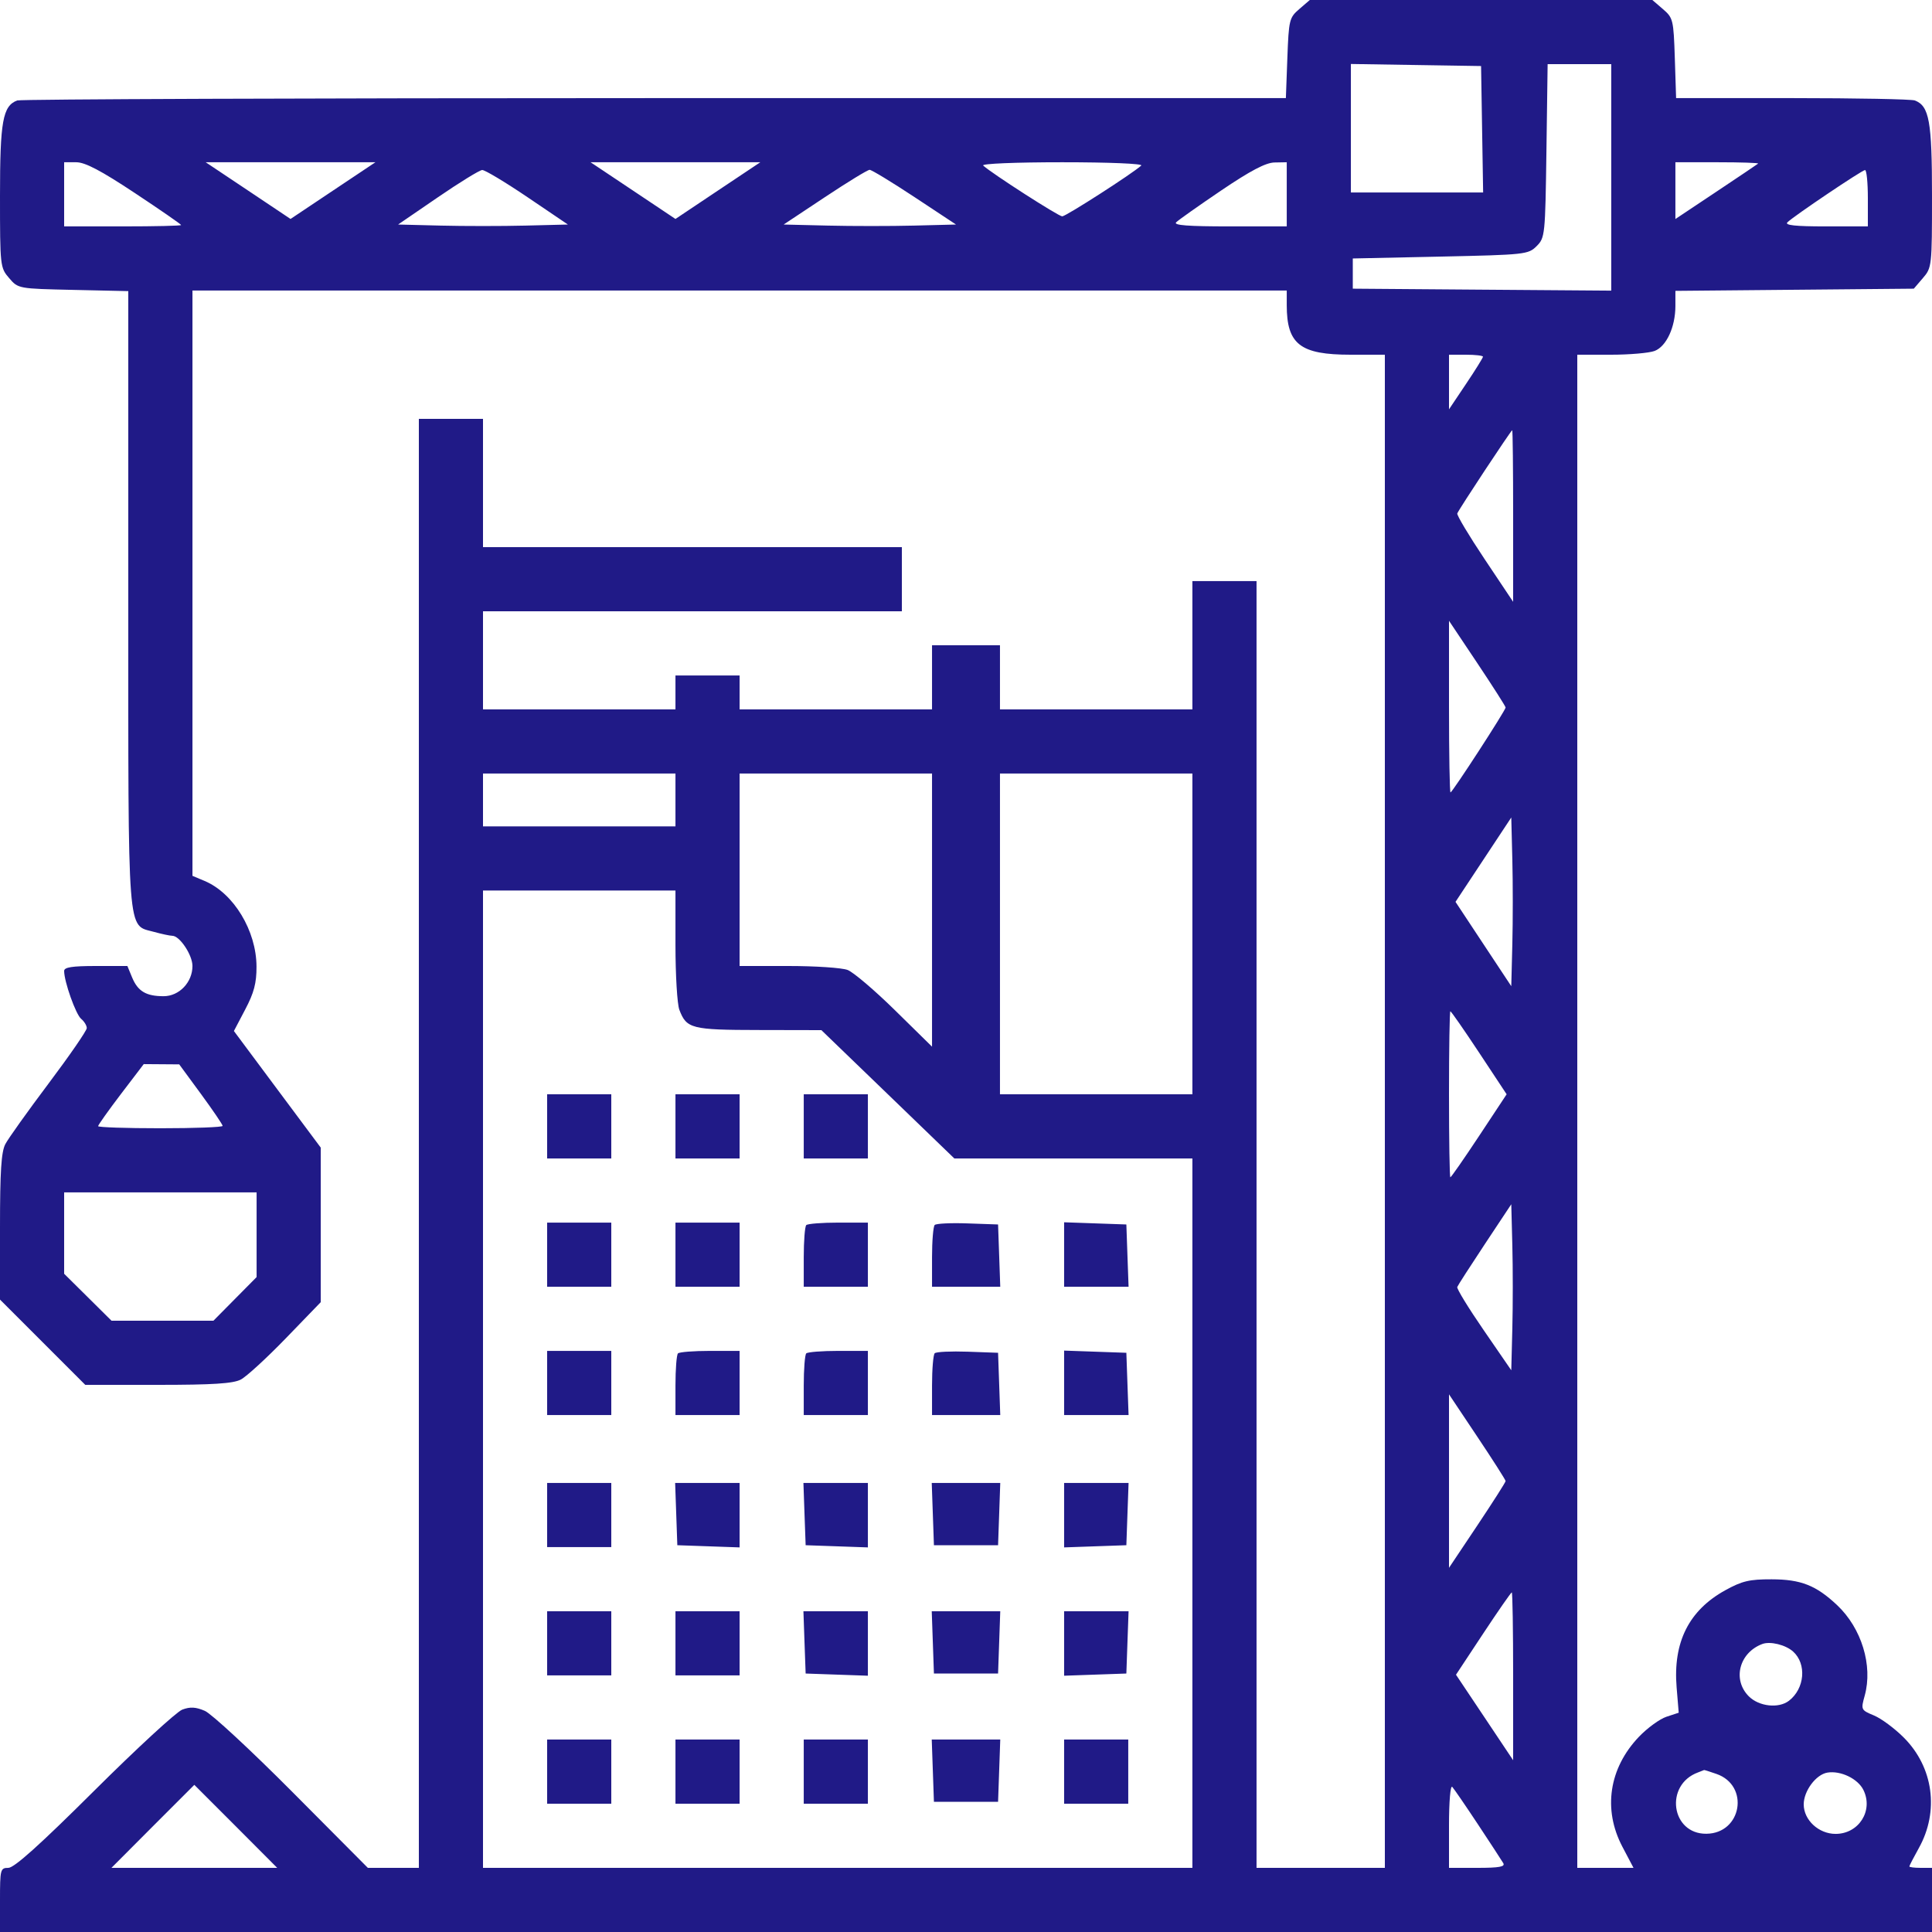 <svg width="60" height="60" viewBox="0 0 60 60" fill="none" xmlns="http://www.w3.org/2000/svg">
<path fill-rule="evenodd" clip-rule="evenodd" d="M40.352 0.28C40.041 0.547 40.024 0.615 39.98 1.803L39.934 3.047H20.328C9.545 3.047 0.637 3.08 0.533 3.12C0.085 3.291 0 3.766 0 6.081C0 8.265 0.005 8.314 0.283 8.636C0.565 8.965 0.567 8.965 2.275 9.003L3.984 9.041V18.589C3.984 29.242 3.944 28.708 4.776 28.939C5.017 29.006 5.277 29.061 5.353 29.062C5.581 29.063 5.977 29.658 5.977 30C5.977 30.507 5.565 30.938 5.081 30.938C4.537 30.938 4.281 30.785 4.103 30.356L3.956 30H2.974C2.239 30 1.992 30.039 1.992 30.154C1.992 30.485 2.353 31.503 2.52 31.641C2.616 31.721 2.695 31.85 2.695 31.928C2.695 32.006 2.164 32.777 1.514 33.642C0.864 34.507 0.257 35.357 0.166 35.531C0.039 35.772 0 36.385 0 38.104V40.36L1.324 41.684L2.648 43.008H4.904C6.608 43.008 7.238 42.968 7.477 42.844C7.652 42.754 8.282 42.176 8.878 41.56L9.961 40.44V38.04V35.64L8.612 33.83L7.264 32.019L7.616 31.349C7.889 30.831 7.968 30.53 7.966 30.017C7.962 28.904 7.257 27.74 6.357 27.36L5.977 27.2V18.111V9.023H22.969H39.961V9.475C39.961 10.693 40.377 11.016 41.947 11.016H43.008V34.512V58.008H41.016H39.023V38.027V18.047H38.027H37.031V20.039V22.031H34.043H31.055V21.035V20.039H30H28.945V21.035V22.031H25.957H22.969V21.504V20.977H21.973H20.977V21.504V22.031H17.988H15V20.508V18.984H21.504H28.008V17.988V16.992H21.504H15V15V13.008H14.004H13.008V35.508V58.008H12.216H11.424L9.081 55.652C7.793 54.357 6.569 53.223 6.363 53.133C6.08 53.011 5.907 53.001 5.66 53.094C5.48 53.163 4.249 54.296 2.926 55.613C1.245 57.286 0.442 58.008 0.26 58.008C0.012 58.008 0 58.053 0 59.004V60H30H60V59.004V58.008H59.648C59.455 58.008 59.297 57.988 59.297 57.964C59.297 57.94 59.429 57.684 59.59 57.396C60.23 56.25 60.045 54.882 59.123 53.961C58.841 53.678 58.425 53.37 58.199 53.276C57.792 53.106 57.789 53.098 57.911 52.657C58.168 51.725 57.813 50.563 57.051 49.847C56.4 49.235 55.93 49.049 55.02 49.047C54.329 49.045 54.101 49.099 53.578 49.388C52.448 50.013 51.953 51.002 52.069 52.405L52.134 53.19L51.754 53.315C51.545 53.384 51.16 53.664 50.899 53.937C49.968 54.912 49.775 56.192 50.384 57.351L50.73 58.008H49.857H48.984V34.512V11.016H50.031C50.607 11.016 51.216 10.963 51.385 10.899C51.752 10.759 52.031 10.156 52.031 9.501V9.033L55.733 8.999L59.435 8.965L59.717 8.636C59.995 8.314 60 8.265 60 6.081C60 3.766 59.915 3.291 59.467 3.12C59.363 3.08 57.652 3.047 55.665 3.047H52.053L52.013 1.806C51.974 0.614 51.96 0.554 51.644 0.283L51.315 0H45.996H40.677L40.352 0.28ZM46.028 4.014L46.06 5.977H44.007H41.953V3.982V1.987L43.975 2.019L45.996 2.051L46.028 4.014ZM50.039 5.509V9.026L46.025 8.996L42.012 8.965V8.496V8.027L44.733 7.969C47.37 7.912 47.463 7.902 47.722 7.643C47.981 7.384 47.989 7.305 48.026 4.684L48.063 1.992H49.051H50.039V5.509ZM4.185 5.993C4.977 6.518 5.625 6.966 5.625 6.989C5.625 7.012 4.808 7.031 3.809 7.031H1.992V6.035V5.039H2.368C2.643 5.039 3.133 5.296 4.185 5.993ZM10.341 5.919L9.023 6.8L7.706 5.919L6.388 5.039H9.023H11.659L10.341 5.919ZM22.294 5.919L20.977 6.8L19.659 5.919L18.341 5.039H20.977H23.612L22.294 5.919ZM35.443 5.141C35.172 5.389 33.102 6.719 32.988 6.719C32.874 6.719 30.805 5.389 30.533 5.141C30.47 5.083 31.533 5.039 32.988 5.039C34.443 5.039 35.507 5.083 35.443 5.141ZM39.961 6.035V7.031H38.18C36.899 7.031 36.434 6.996 36.526 6.904C36.596 6.834 37.226 6.389 37.926 5.915C38.837 5.299 39.308 5.052 39.58 5.046L39.961 5.039V6.035ZM54.6 5.081C54.573 5.104 53.984 5.5 53.291 5.962L52.031 6.802V5.921V5.039H53.34C54.059 5.039 54.627 5.058 54.6 5.081ZM16.381 6.123L17.637 6.973L16.318 7.006C15.593 7.024 14.407 7.024 13.682 7.006L12.363 6.973L13.594 6.13C14.271 5.666 14.892 5.284 14.975 5.28C15.057 5.276 15.69 5.656 16.381 6.123ZM28.404 6.123L29.69 6.973L28.387 7.006C27.67 7.024 26.465 7.024 25.71 7.006L24.337 6.973L25.616 6.124C26.319 5.657 26.945 5.274 27.007 5.274C27.068 5.274 27.697 5.656 28.404 6.123ZM58.008 6.152V7.031H56.695C55.754 7.031 55.419 6.995 55.51 6.904C55.696 6.718 57.817 5.289 57.92 5.281C57.968 5.277 58.008 5.669 58.008 6.152ZM46.055 11.078C46.055 11.112 45.817 11.494 45.527 11.926L45 12.712V11.864V11.016H45.527C45.817 11.016 46.055 11.044 46.055 11.078ZM46.992 16.025V18.69L46.106 17.364C45.619 16.635 45.237 15.996 45.257 15.945C45.306 15.817 46.926 13.364 46.963 13.361C46.979 13.36 46.992 14.559 46.992 16.025ZM46.758 21.972C46.758 22.06 45.104 24.609 45.047 24.609C45.021 24.609 45 23.41 45 21.944V19.279L45.879 20.594C46.362 21.318 46.758 21.938 46.758 21.972ZM20.977 24.844V25.664H17.988H15V24.844V24.023H17.988H20.977V24.844ZM28.945 28.264V32.505L27.795 31.375C27.163 30.754 26.5 30.19 26.323 30.123C26.145 30.055 25.318 30 24.485 30H22.969V27.012V24.023H25.957H28.945V28.264ZM37.031 29.004V33.984H34.043H31.055V29.004V24.023H34.043H37.031V29.004ZM46.967 29.318L46.934 30.627L46.068 29.318L45.202 28.008L46.068 26.698L46.934 25.388L46.967 26.698C46.985 27.418 46.985 28.597 46.967 29.318ZM20.977 29.348C20.977 30.278 21.031 31.184 21.098 31.36C21.321 31.946 21.471 31.985 23.565 31.988L25.509 31.992L27.574 33.984L29.638 35.977H33.335H37.031V46.992V58.008H26.016H15V42.832V27.656H17.988H20.977V29.348ZM45.938 32.695L46.79 33.984L45.938 35.273C45.469 35.982 45.066 36.562 45.042 36.562C45.019 36.562 45 35.402 45 33.984C45 32.566 45.019 31.406 45.042 31.406C45.066 31.406 45.469 31.986 45.938 32.695ZM6.24 33.973C6.611 34.479 6.914 34.925 6.914 34.966C6.914 35.006 6.044 35.039 4.98 35.039C3.917 35.039 3.047 35.01 3.047 34.974C3.047 34.938 3.366 34.489 3.755 33.977L4.464 33.047L5.015 33.051L5.566 33.055L6.24 33.973ZM16.992 34.98V35.977H17.988H18.984V34.98V33.984H17.988H16.992V34.98ZM20.977 34.98V35.977H21.973H22.969V34.98V33.984H21.973H20.977V34.98ZM24.961 34.98V35.977H25.957H26.953V34.98V33.984H25.957H24.961V34.98ZM7.969 38.346V39.661L7.299 40.338L6.628 41.016H5.046H3.463L2.728 40.287L1.992 39.558V38.294V37.031H4.98H7.969V38.346ZM46.967 41.258L46.934 42.555L46.077 41.309C45.605 40.624 45.236 40.021 45.256 39.969C45.276 39.917 45.662 39.318 46.113 38.637L46.934 37.399L46.967 38.68C46.985 39.385 46.985 40.544 46.967 41.258ZM16.992 38.965V39.961H17.988H18.984V38.965V37.969H17.988H16.992V38.965ZM20.977 38.965V39.961H21.973H22.969V38.965V37.969H21.973H20.977V38.965ZM25.039 38.047C24.996 38.09 24.961 38.538 24.961 39.043V39.961H25.957H26.953V38.965V37.969H26.035C25.53 37.969 25.082 38.004 25.039 38.047ZM29.028 38.043C28.983 38.088 28.945 38.538 28.945 39.043V39.961H30.005H31.064L31.03 38.994L30.996 38.027L30.053 37.994C29.535 37.975 29.073 37.997 29.028 38.043ZM33.047 38.96V39.961H34.048H35.049L35.014 38.994L34.98 38.027L34.014 37.993L33.047 37.959V38.96ZM16.992 42.949V43.945H17.988H18.984V42.949V41.953H17.988H16.992V42.949ZM21.055 42.031C21.012 42.074 20.977 42.522 20.977 43.027V43.945H21.973H22.969V42.949V41.953H22.051C21.546 41.953 21.098 41.988 21.055 42.031ZM25.039 42.031C24.996 42.074 24.961 42.522 24.961 43.027V43.945H25.957H26.953V42.949V41.953H26.035C25.53 41.953 25.082 41.988 25.039 42.031ZM29.028 42.027C28.983 42.072 28.945 42.522 28.945 43.027V43.945H30.005H31.064L31.03 42.978L30.996 42.012L30.053 41.978C29.535 41.96 29.073 41.981 29.028 42.027ZM33.047 42.944V43.945H34.048H35.049L35.014 42.978L34.98 42.012L34.014 41.978L33.047 41.944V42.944ZM46.758 45.996C46.758 46.031 46.362 46.651 45.879 47.375L45 48.69V45.996V43.302L45.879 44.618C46.362 45.341 46.758 45.961 46.758 45.996ZM16.992 47.051V48.047H17.988H18.984V47.051V46.055H17.988H16.992V47.051ZM21.001 47.022L21.035 47.988L22.002 48.022L22.969 48.056V47.056V46.055H21.968H20.967L21.001 47.022ZM24.985 47.022L25.02 47.988L25.986 48.022L26.953 48.056V47.056V46.055H25.952H24.951L24.985 47.022ZM28.97 47.022L29.004 47.988H30H30.996L31.03 47.022L31.064 46.055H30H28.936L28.97 47.022ZM33.047 47.056V48.056L34.014 48.022L34.98 47.988L35.014 47.022L35.049 46.055H34.048H33.047V47.056ZM46.992 52.06V54.666L46.105 53.338L45.217 52.01L46.062 50.731C46.527 50.028 46.926 49.453 46.95 49.453C46.973 49.453 46.992 50.626 46.992 52.06ZM16.992 51.035V52.031H17.988H18.984V51.035V50.039H17.988H16.992V51.035ZM20.977 51.035V52.031H21.973H22.969V51.035V50.039H21.973H20.977V51.035ZM24.985 51.006L25.02 51.973L25.986 52.007L26.953 52.041V51.04V50.039H25.952H24.951L24.985 51.006ZM28.97 51.006L29.004 51.973H30H30.996L31.03 51.006L31.064 50.039H30H28.936L28.97 51.006ZM33.047 51.04V52.041L34.014 52.007L34.98 51.973L35.014 51.006L35.049 50.039H34.048H33.047V51.04ZM55.687 51.291C56.113 51.675 56.048 52.442 55.557 52.819C55.237 53.065 54.627 52.997 54.311 52.681C53.796 52.166 54.011 51.329 54.727 51.057C54.974 50.963 55.452 51.08 55.687 51.291ZM16.992 55.02V56.016H17.988H18.984V55.02V54.023H17.988H16.992V55.02ZM20.977 55.02V56.016H21.973H22.969V55.02V54.023H21.973H20.977V55.02ZM24.961 55.02V56.016H25.957H26.953V55.02V54.023H25.957H24.961V55.02ZM28.97 54.99L29.004 55.957H30H30.996L31.03 54.99L31.064 54.023H30H28.936L28.97 54.99ZM33.047 55.02V56.016H34.043H35.039V55.02V54.023H34.043H33.047V55.02ZM53.306 55.091C54.344 55.452 54.093 56.939 52.993 56.949C51.894 56.96 51.686 55.427 52.734 55.044C52.831 55.008 52.915 54.975 52.922 54.97C52.928 54.965 53.101 55.019 53.306 55.091ZM57.872 55.593C58.184 56.234 57.726 56.953 57.006 56.953C56.481 56.953 56.016 56.523 56.016 56.037C56.016 55.62 56.396 55.109 56.75 55.05C57.164 54.981 57.701 55.24 57.872 55.593ZM7.324 56.719L8.609 58.008H6.035H3.461L4.746 56.719C5.453 56.01 6.033 55.43 6.035 55.43C6.037 55.43 6.617 56.01 7.324 56.719ZM45.901 56.66C46.285 57.24 46.638 57.781 46.685 57.861C46.751 57.973 46.562 58.008 45.886 58.008H45V56.695C45 55.947 45.044 55.431 45.102 55.494C45.157 55.555 45.517 56.08 45.901 56.66Z" fill="#201a87"/>
</svg>
